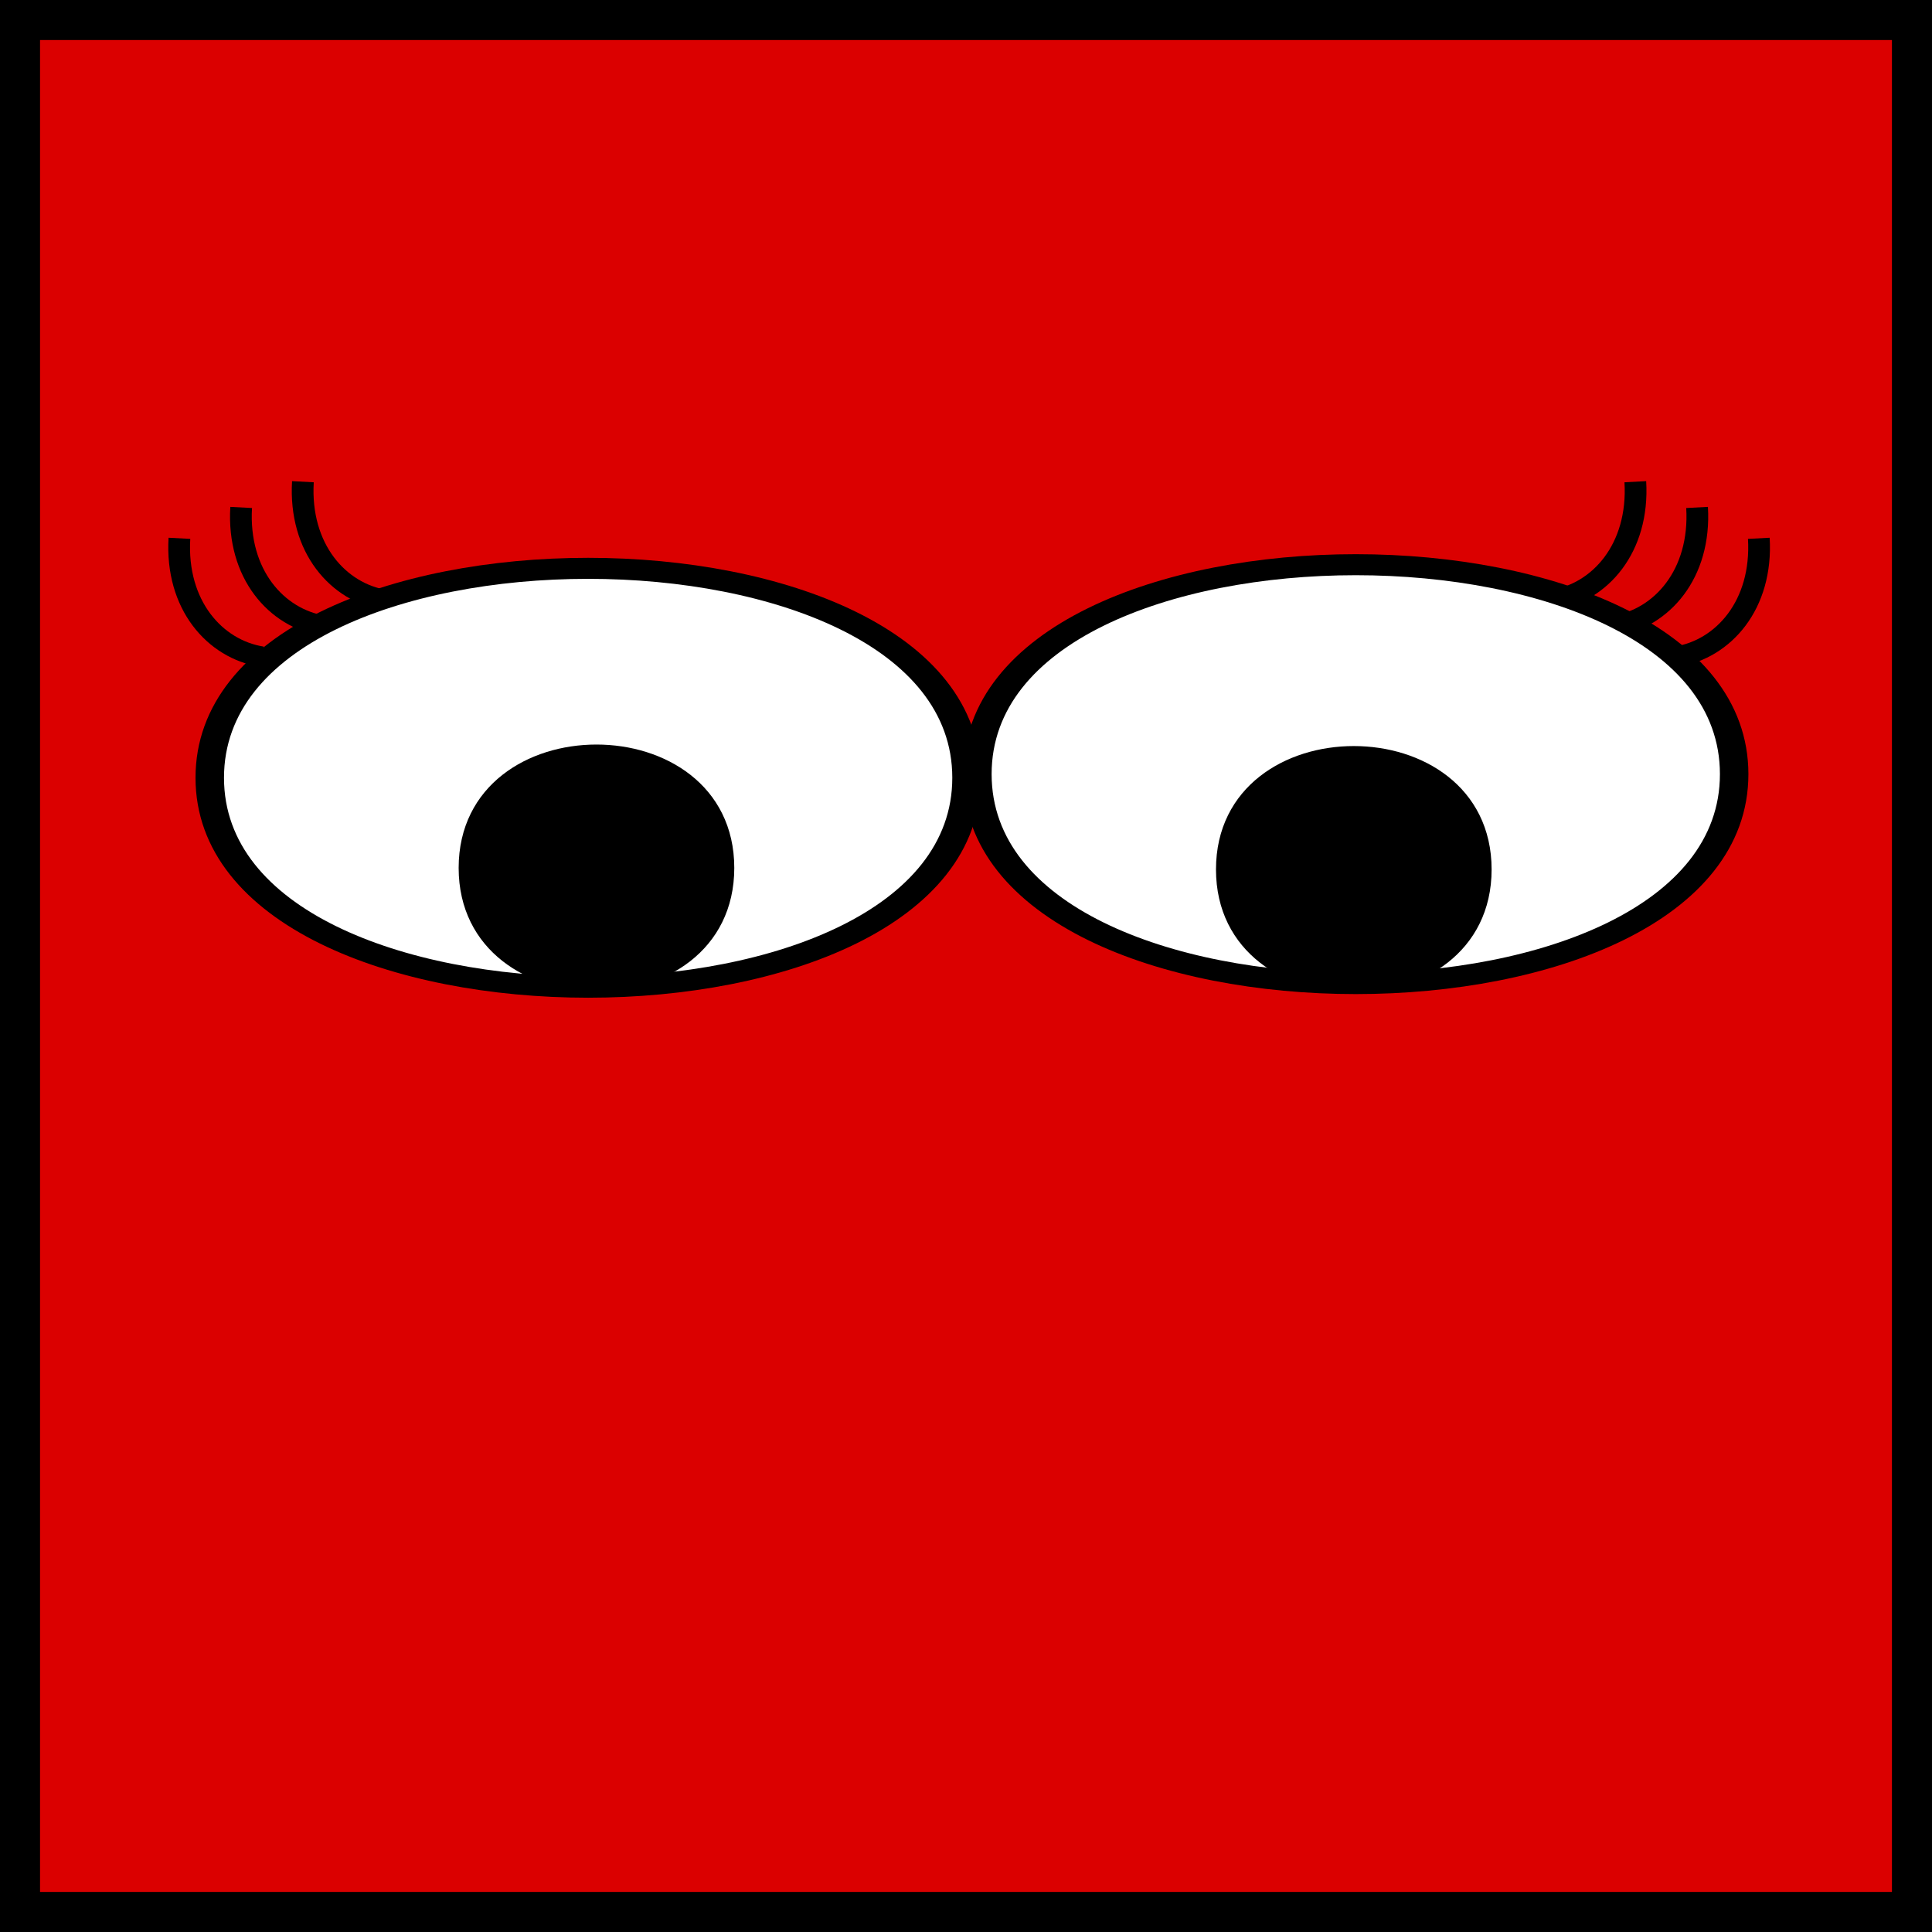 <?xml version="1.0" encoding="UTF-8" standalone="no"?>
<!-- Created with Inkscape (http://www.inkscape.org/) -->
<svg
   xmlns:dc="http://purl.org/dc/elements/1.1/"
   xmlns:cc="http://web.resource.org/cc/"
   xmlns:rdf="http://www.w3.org/1999/02/22-rdf-syntax-ns#"
   xmlns:svg="http://www.w3.org/2000/svg"
   xmlns="http://www.w3.org/2000/svg"
   xmlns:sodipodi="http://sodipodi.sourceforge.net/DTD/sodipodi-0.dtd"
   xmlns:inkscape="http://www.inkscape.org/namespaces/inkscape"
   width="90.458"
   height="90.458"
   id="svg2383"
   sodipodi:version="0.32"
   inkscape:version="0.45.1"
   version="1.0"
   sodipodi:docbase="/home/ted/Desktop"
   sodipodi:docname="eyes lashes.svg"
   inkscape:output_extension="org.inkscape.output.svg.inkscape">
  <rect width="100%" height="100%" fill="#333333" stroke="none"/>
  <defs
     id="defs2385" />
  <sodipodi:namedview
     id="base"
     pagecolor="#ffffff"
     bordercolor="#666666"
     borderopacity="1.0"
     gridtolerance="10000"
     guidetolerance="10"
     objecttolerance="10"
     inkscape:pageopacity="0.0"
     inkscape:pageshadow="2"
     inkscape:zoom="3.1815021"
     inkscape:cx="45.228901"
     inkscape:cy="45.229023"
     inkscape:document-units="px"
     inkscape:current-layer="layer1"
     inkscape:window-width="910"
     inkscape:window-height="589"
     inkscape:window-x="0"
     inkscape:window-y="25" />
  <g
     inkscape:label="Layer 1"
     inkscape:groupmode="layer"
     id="layer1"
     transform="translate(816.657,-255.705)">
    <g
       id="g2309"
       transform="translate(-1410.319,223.825)">
      <rect
         y="32.817"
         x="594.599"
         height="88.583"
         width="88.583"
         id="rect122"
         style="font-size:12px;fill:#db0000;fill-rule:evenodd;stroke:#000000;stroke-width:1.875" />
      <g
         transform="translate(222.64,-696.499)"
         id="g208">
        <g
           style="font-size:12px"
           transform="matrix(-1,0,0,1,831.689,-7.715)"
           id="g175">
          <path
             transform="matrix(0.763,0,0,0.719,84.602,221.153)"
             sodipodi:nodetypes="cc"
             id="path172"
             d="M 390.007,758.954 C 387.116,758.464 384.707,755.581 384.948,751.245"
             style="fill:none;fill-opacity:1;fill-rule:evenodd;stroke:#000000;stroke-width:1pt;stroke-linecap:butt;stroke-linejoin:miter;stroke-opacity:1" />
          <path
             transform="matrix(0.763,0,0,0.719,87.493,219.708)"
             sodipodi:nodetypes="cc"
             id="path173"
             d="M 390.007,758.954 C 387.116,758.464 384.707,755.581 384.948,751.245"
             style="fill:none;fill-opacity:1;fill-rule:evenodd;stroke:#000000;stroke-width:1pt;stroke-linecap:butt;stroke-linejoin:miter;stroke-opacity:1" />
          <path
             transform="matrix(0.763,0,0,0.719,90.384,218.503)"
             sodipodi:nodetypes="cc"
             id="path174"
             d="M 390.007,758.954 C 387.116,758.464 384.707,755.581 384.948,751.245"
             style="fill:none;fill-opacity:1;fill-rule:evenodd;stroke:#000000;stroke-width:1pt;stroke-linecap:butt;stroke-linejoin:miter;stroke-opacity:1" />
        </g>
        <g
           style="font-size:12px"
           transform="translate(1.105,-7.715)"
           id="g179">
          <path
             transform="matrix(0.763,0,0,0.719,84.602,221.153)"
             sodipodi:nodetypes="cc"
             id="path180"
             d="M 390.007,758.954 C 387.116,758.464 384.707,755.581 384.948,751.245"
             style="fill:none;fill-opacity:1;fill-rule:evenodd;stroke:#000000;stroke-width:1pt;stroke-linecap:butt;stroke-linejoin:miter;stroke-opacity:1" />
          <path
             transform="matrix(0.763,0,0,0.719,87.493,219.708)"
             sodipodi:nodetypes="cc"
             id="path181"
             d="M 390.007,758.954 C 387.116,758.464 384.707,755.581 384.948,751.245"
             style="fill:none;fill-opacity:1;fill-rule:evenodd;stroke:#000000;stroke-width:1pt;stroke-linecap:butt;stroke-linejoin:miter;stroke-opacity:1" />
          <path
             transform="matrix(0.763,0,0,0.719,90.384,218.503)"
             sodipodi:nodetypes="cc"
             id="path182"
             d="M 390.007,758.954 C 387.116,758.464 384.707,755.581 384.948,751.245"
             style="fill:none;fill-opacity:1;fill-rule:evenodd;stroke:#000000;stroke-width:1pt;stroke-linecap:butt;stroke-linejoin:miter;stroke-opacity:1" />
        </g>
        <path
           transform="matrix(1,0,0,0.738,363.634,210.253)"
           sodipodi:nodetypes="ccs"
           id="path168"
           d="M 88.583,751.181 C 88.583,733.465 53.15,733.465 53.15,751.181 C 53.15,768.898 88.583,768.898 88.583,751.181 z "
           style="font-size:12px;fill:#ffffff;fill-rule:evenodd;stroke:#000000;stroke-width:1pt" />
        <path
           transform="matrix(0.351,0,0,0.414,409.534,458.098)"
           sodipodi:nodetypes="ccs"
           id="path169"
           d="M 88.583,751.181 C 88.583,733.465 53.15,733.465 53.15,751.181 C 53.15,768.898 88.583,768.898 88.583,751.181 z "
           style="font-size:12px;fill-rule:evenodd;stroke:#000000;stroke-width:1pt" />
        <path
           transform="matrix(1,0,0,0.738,327.693,210.423)"
           sodipodi:nodetypes="ccs"
           id="path170"
           d="M 88.583,751.181 C 88.583,733.465 53.15,733.465 53.15,751.181 C 53.15,768.898 88.583,768.898 88.583,751.181 z "
           style="font-size:12px;fill:#ffffff;fill-rule:evenodd;stroke:#000000;stroke-width:1pt" />
        <path
           transform="matrix(0.351,0,0,0.414,374.075,458.027)"
           sodipodi:nodetypes="ccs"
           id="path171"
           d="M 88.583,751.181 C 88.583,733.465 53.15,733.465 53.15,751.181 C 53.15,768.898 88.583,768.898 88.583,751.181 z "
           style="font-size:12px;fill-rule:evenodd;stroke:#000000;stroke-width:1pt" />
      </g>
    </g>
  </g>
</svg>

